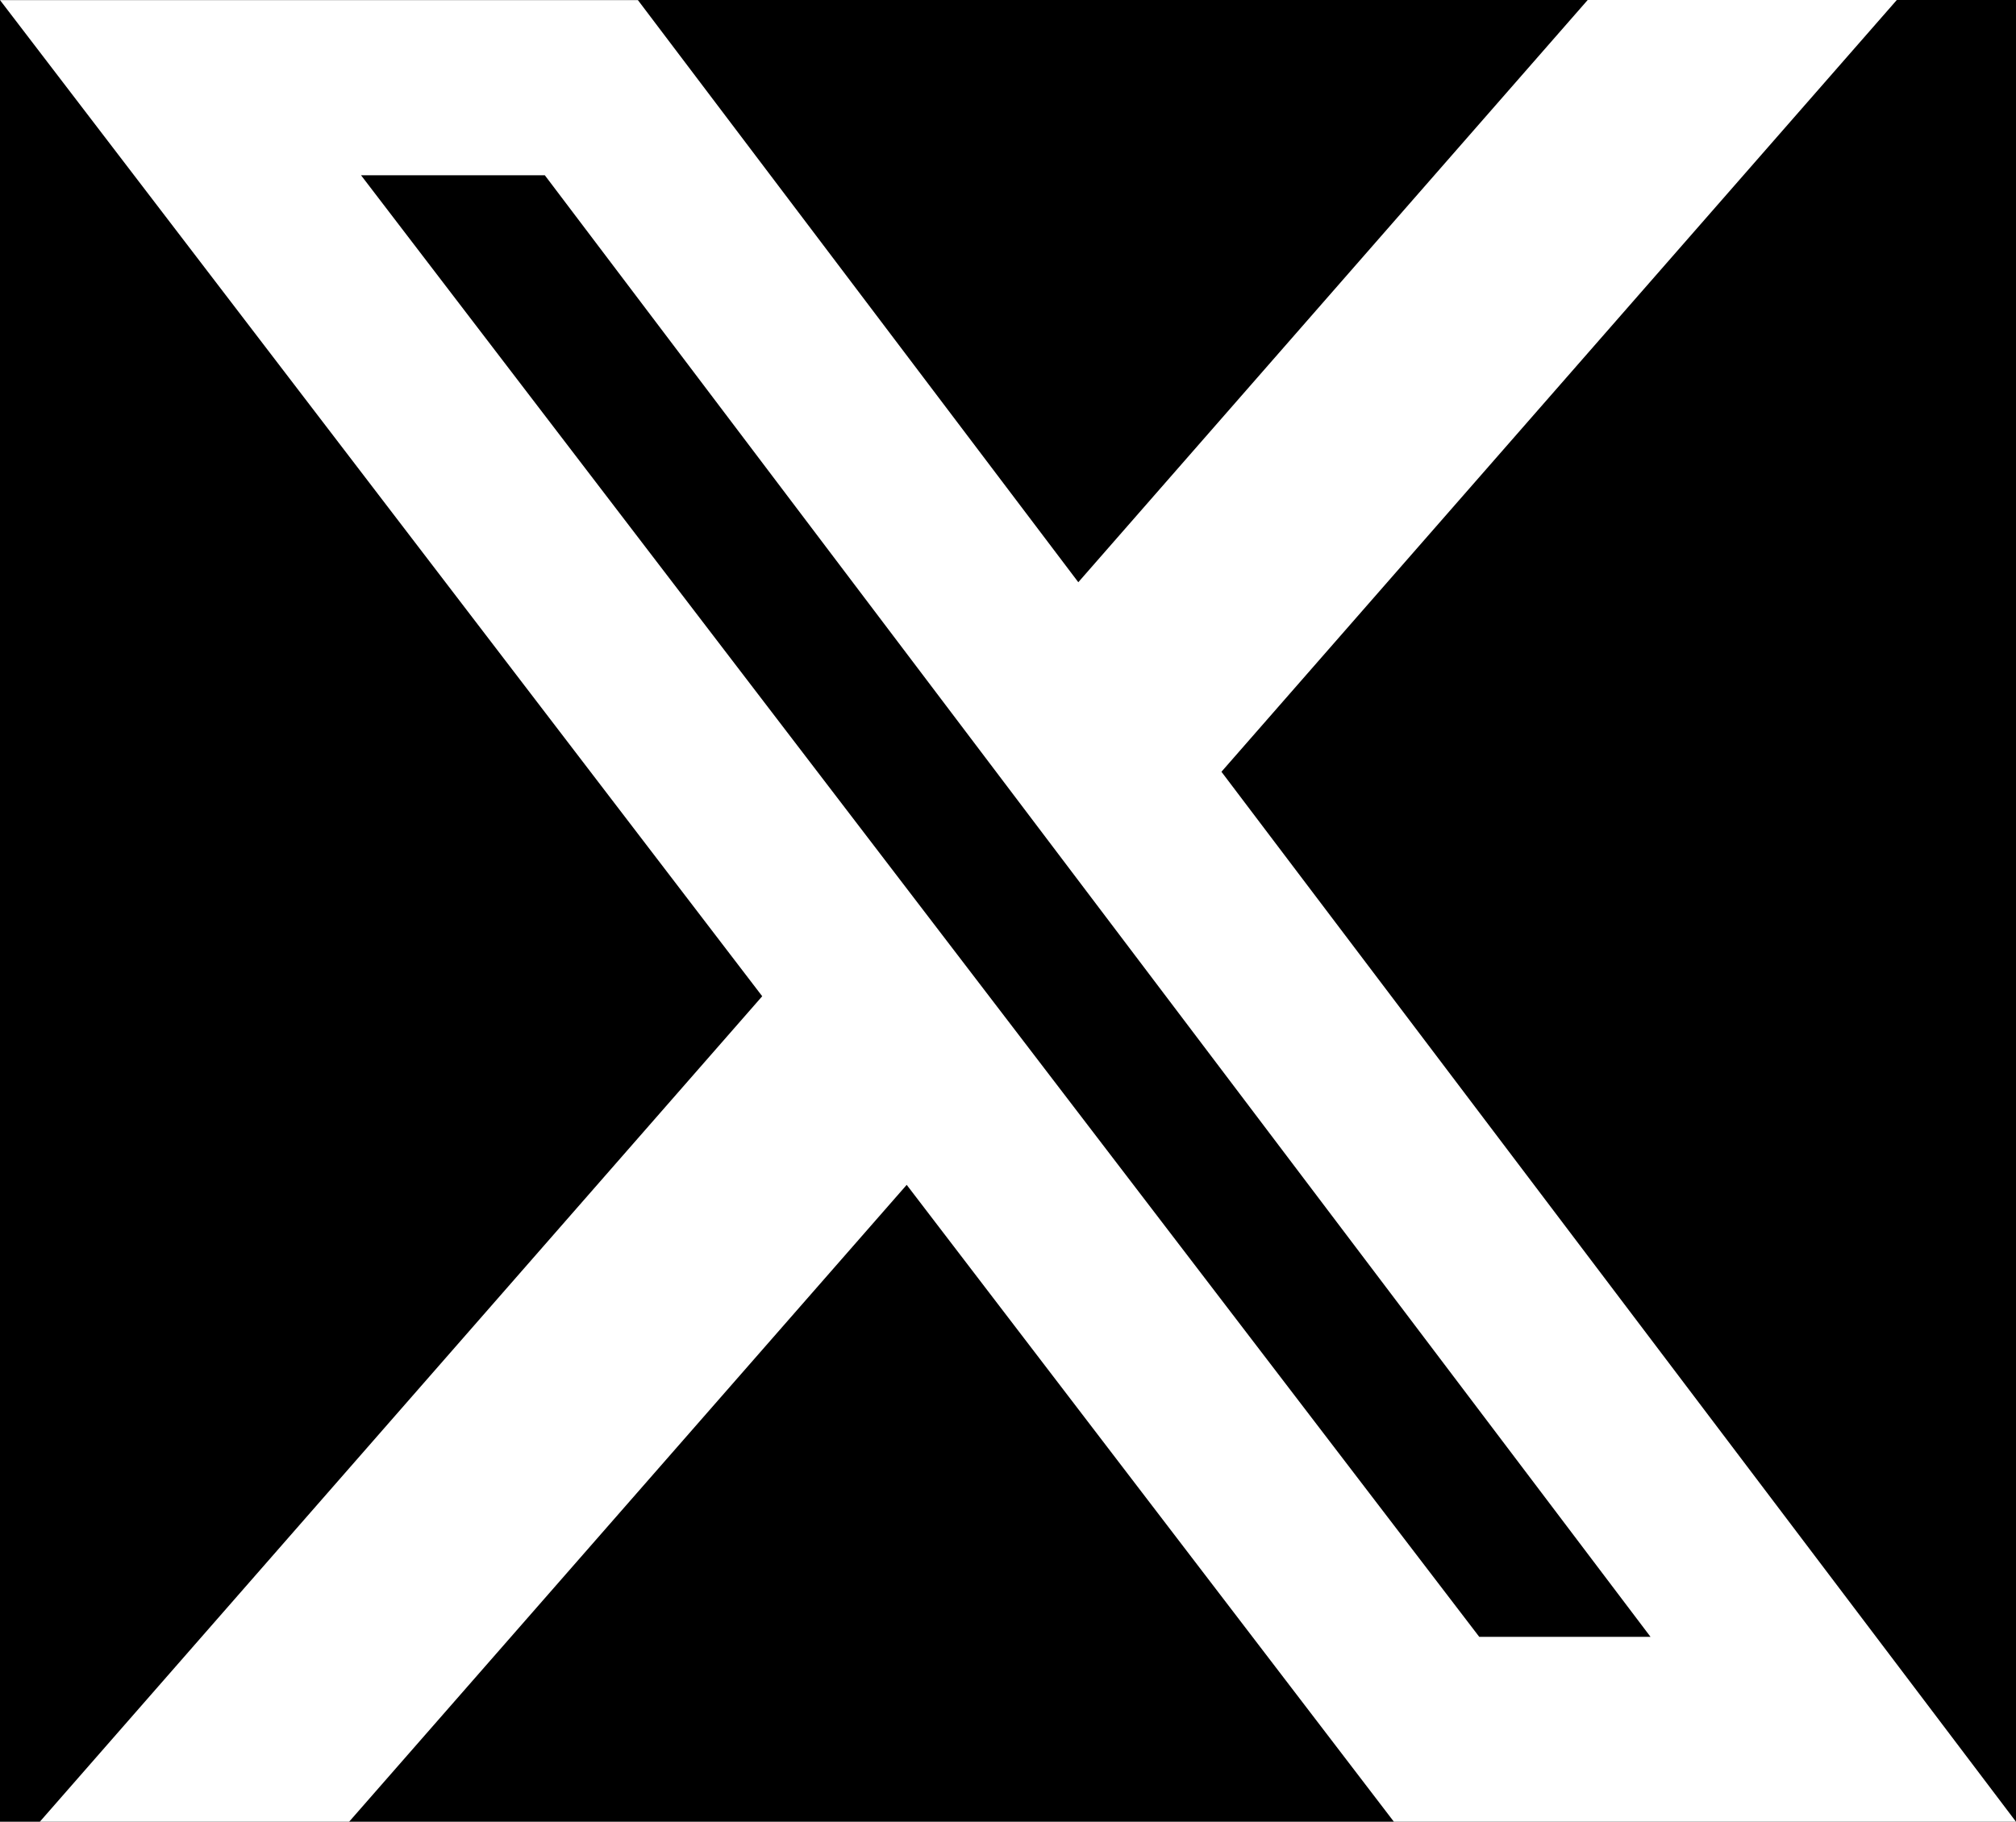 <?xml version="1.0" encoding="UTF-8" standalone="no"?>
<svg
   role="img"
   viewBox="0 0 24 21.693"
   version="1.1"
   id="svg146"
   sodipodi:docname="x.svg"
   width="24"
   height="21.693"
   inkscape:version="1.2.2 (732a01da63, 2022-12-09)"
   xmlns:inkscape="http://www.inkscape.org/namespaces/inkscape"
   xmlns:sodipodi="http://sodipodi.sourceforge.net/DTD/sodipodi-0.dtd"
   xmlns="http://www.w3.org/2000/svg"
   xmlns:svg="http://www.w3.org/2000/svg">
  <defs
     id="defs150" />
  <sodipodi:namedview
     id="namedview148"
     pagecolor="#ffffff"
     bordercolor="#000000"
     borderopacity="0.25"
     inkscape:showpageshadow="2"
     inkscape:pageopacity="0.0"
     inkscape:pagecheckerboard="0"
     inkscape:deskcolor="#d1d1d1"
     showgrid="false"
     inkscape:zoom="33.916667"
     inkscape:cx="11.336609"
     inkscape:cy="10.850123"
     inkscape:window-width="1920"
     inkscape:window-height="1017"
     inkscape:window-x="-8"
     inkscape:window-y="-8"
     inkscape:window-maximized="1"
     inkscape:current-layer="svg146" />
  <title
     id="title142">X</title>
  <rect
     style="opacity:1;fill:#000000;fill-opacity:1;stroke-width:1.016"
     id="rect916"
     width="24"
     height="21.693"
     x="0"
     y="0"
     ry="0" />
  <path
     d="m 18.901,0 h 3.68 L 14.541,9.19 24,21.693 h -7.406 l -5.8,-7.584 -6.638,7.584 H 0.474 l 8.6,-9.83 L 0,10e-4 h 7.594 l 5.243,6.932 z M 17.61,19.491 h 2.039 L 6.486,2.087 H 4.298 Z"
     id="path144"
     style="fill:#ffffff;fill-opacity:1" />
  <rect
     style="opacity:0.88;fill:#ffffff;fill-opacity:1"
     id="rect918"
     width="0.147"
     height="0"
     x="23.646"
     y="-0.118"
     ry="0" />
</svg>
